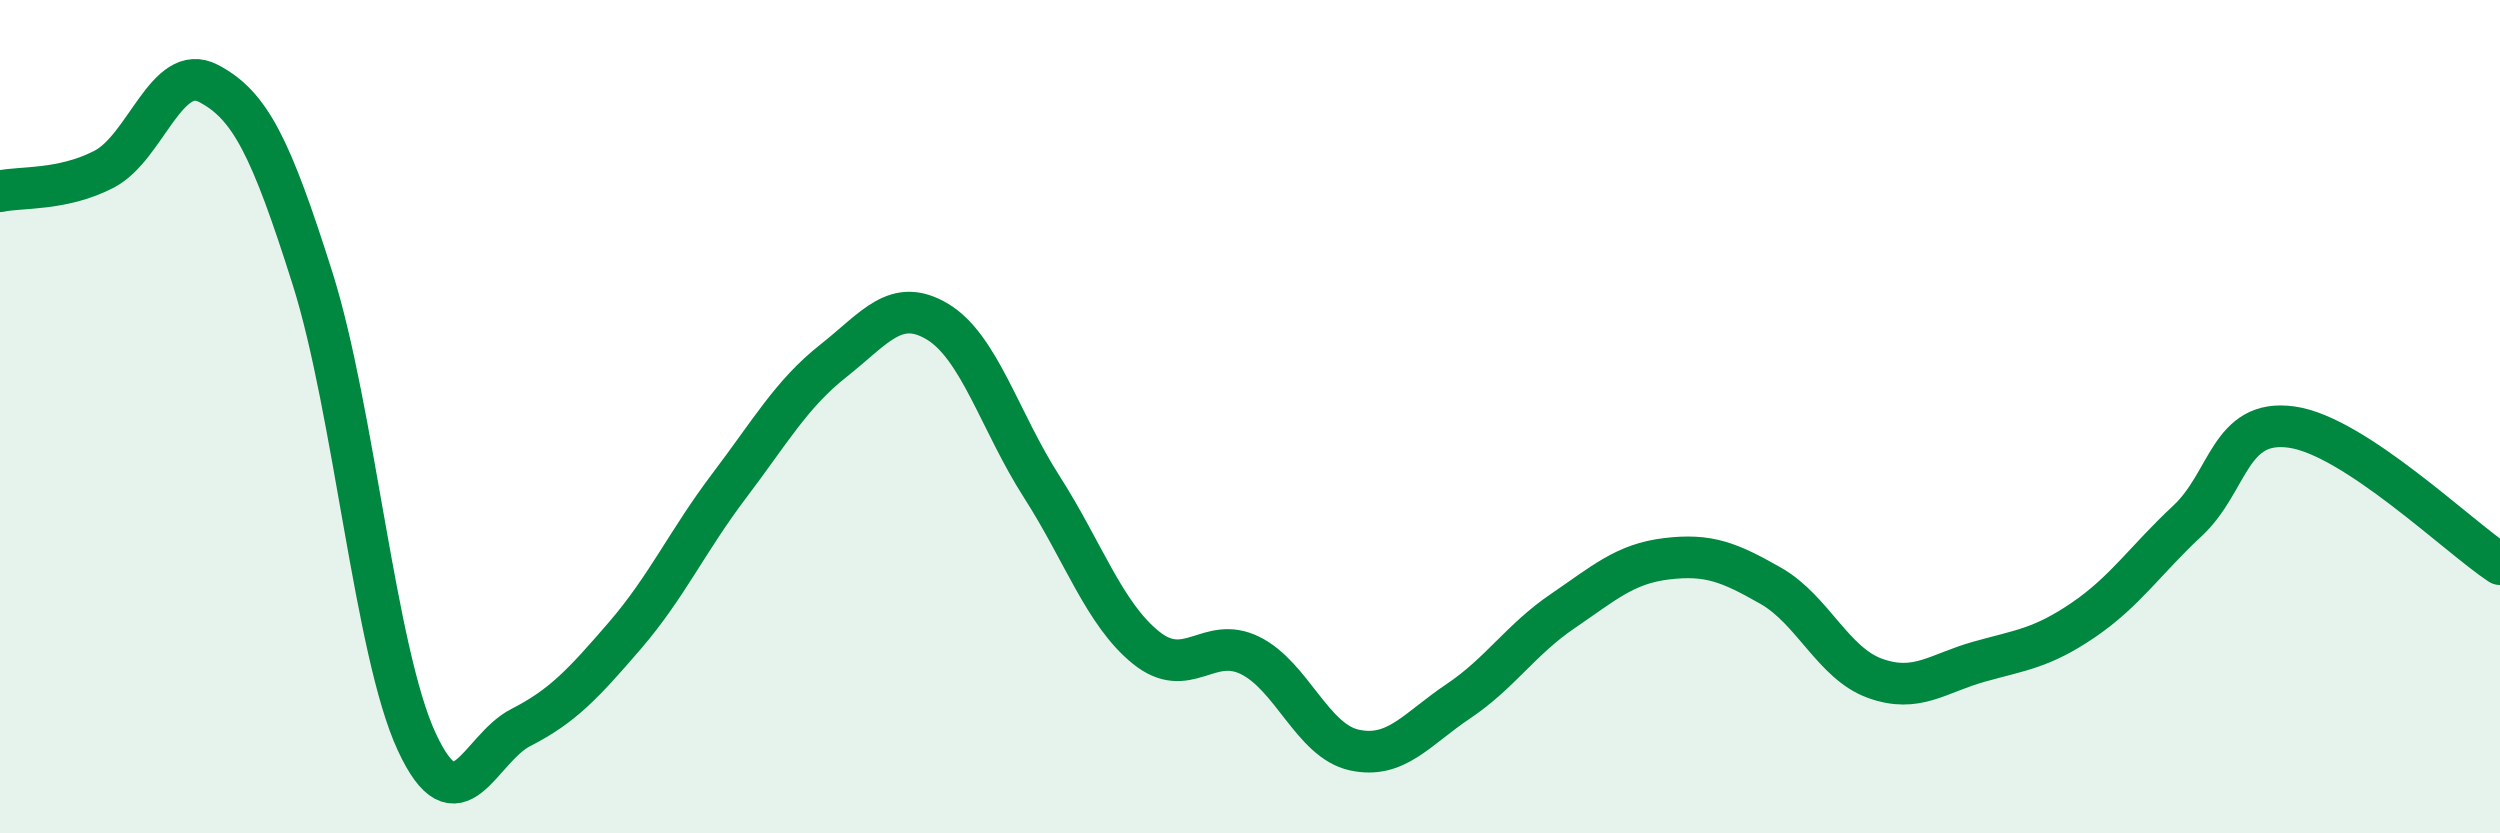 
    <svg width="60" height="20" viewBox="0 0 60 20" xmlns="http://www.w3.org/2000/svg">
      <path
        d="M 0,4.59 C 0.5,4.48 1.5,4.58 2.5,4.06 C 3.5,3.54 4,1.48 5,2 C 6,2.52 6.5,3.52 7.5,6.68 C 8.5,9.84 9,15.64 10,17.8 C 11,19.96 11.5,17.97 12.5,17.46 C 13.5,16.95 14,16.41 15,15.25 C 16,14.09 16.5,12.98 17.5,11.66 C 18.5,10.34 19,9.45 20,8.66 C 21,7.87 21.5,7.12 22.5,7.72 C 23.5,8.32 24,10.12 25,11.68 C 26,13.24 26.5,14.73 27.5,15.54 C 28.5,16.35 29,15.24 30,15.73 C 31,16.22 31.5,17.78 32.5,18 C 33.5,18.22 34,17.5 35,16.83 C 36,16.16 36.5,15.35 37.5,14.67 C 38.5,13.99 39,13.53 40,13.41 C 41,13.29 41.5,13.49 42.5,14.06 C 43.5,14.63 44,15.92 45,16.28 C 46,16.64 46.5,16.16 47.5,15.88 C 48.5,15.6 49,15.56 50,14.88 C 51,14.2 51.5,13.43 52.5,12.5 C 53.5,11.57 53.5,10.04 55,10.25 C 56.5,10.46 59,12.88 60,13.54L60 20L0 20Z"
        fill="#008740"
        opacity="0.1"
        stroke-linecap="round"
        stroke-linejoin="round"
      />
      <path
        d="M 0,4.59 C 0.5,4.48 1.5,4.58 2.5,4.06 C 3.5,3.54 4,1.48 5,2 C 6,2.52 6.5,3.52 7.5,6.68 C 8.5,9.84 9,15.64 10,17.8 C 11,19.96 11.5,17.97 12.5,17.46 C 13.5,16.95 14,16.41 15,15.25 C 16,14.09 16.5,12.98 17.5,11.66 C 18.5,10.34 19,9.45 20,8.66 C 21,7.87 21.5,7.12 22.5,7.72 C 23.5,8.32 24,10.12 25,11.68 C 26,13.24 26.5,14.73 27.5,15.54 C 28.5,16.35 29,15.24 30,15.73 C 31,16.22 31.5,17.78 32.5,18 C 33.5,18.22 34,17.5 35,16.83 C 36,16.16 36.5,15.35 37.5,14.67 C 38.5,13.99 39,13.53 40,13.41 C 41,13.29 41.5,13.49 42.5,14.06 C 43.5,14.63 44,15.92 45,16.28 C 46,16.64 46.5,16.16 47.5,15.88 C 48.5,15.6 49,15.56 50,14.88 C 51,14.2 51.5,13.43 52.5,12.5 C 53.5,11.57 53.5,10.04 55,10.25 C 56.5,10.46 59,12.88 60,13.54"
        stroke="#008740"
        stroke-width="1"
        fill="none"
        stroke-linecap="round"
        stroke-linejoin="round"
      />
    </svg>
  
